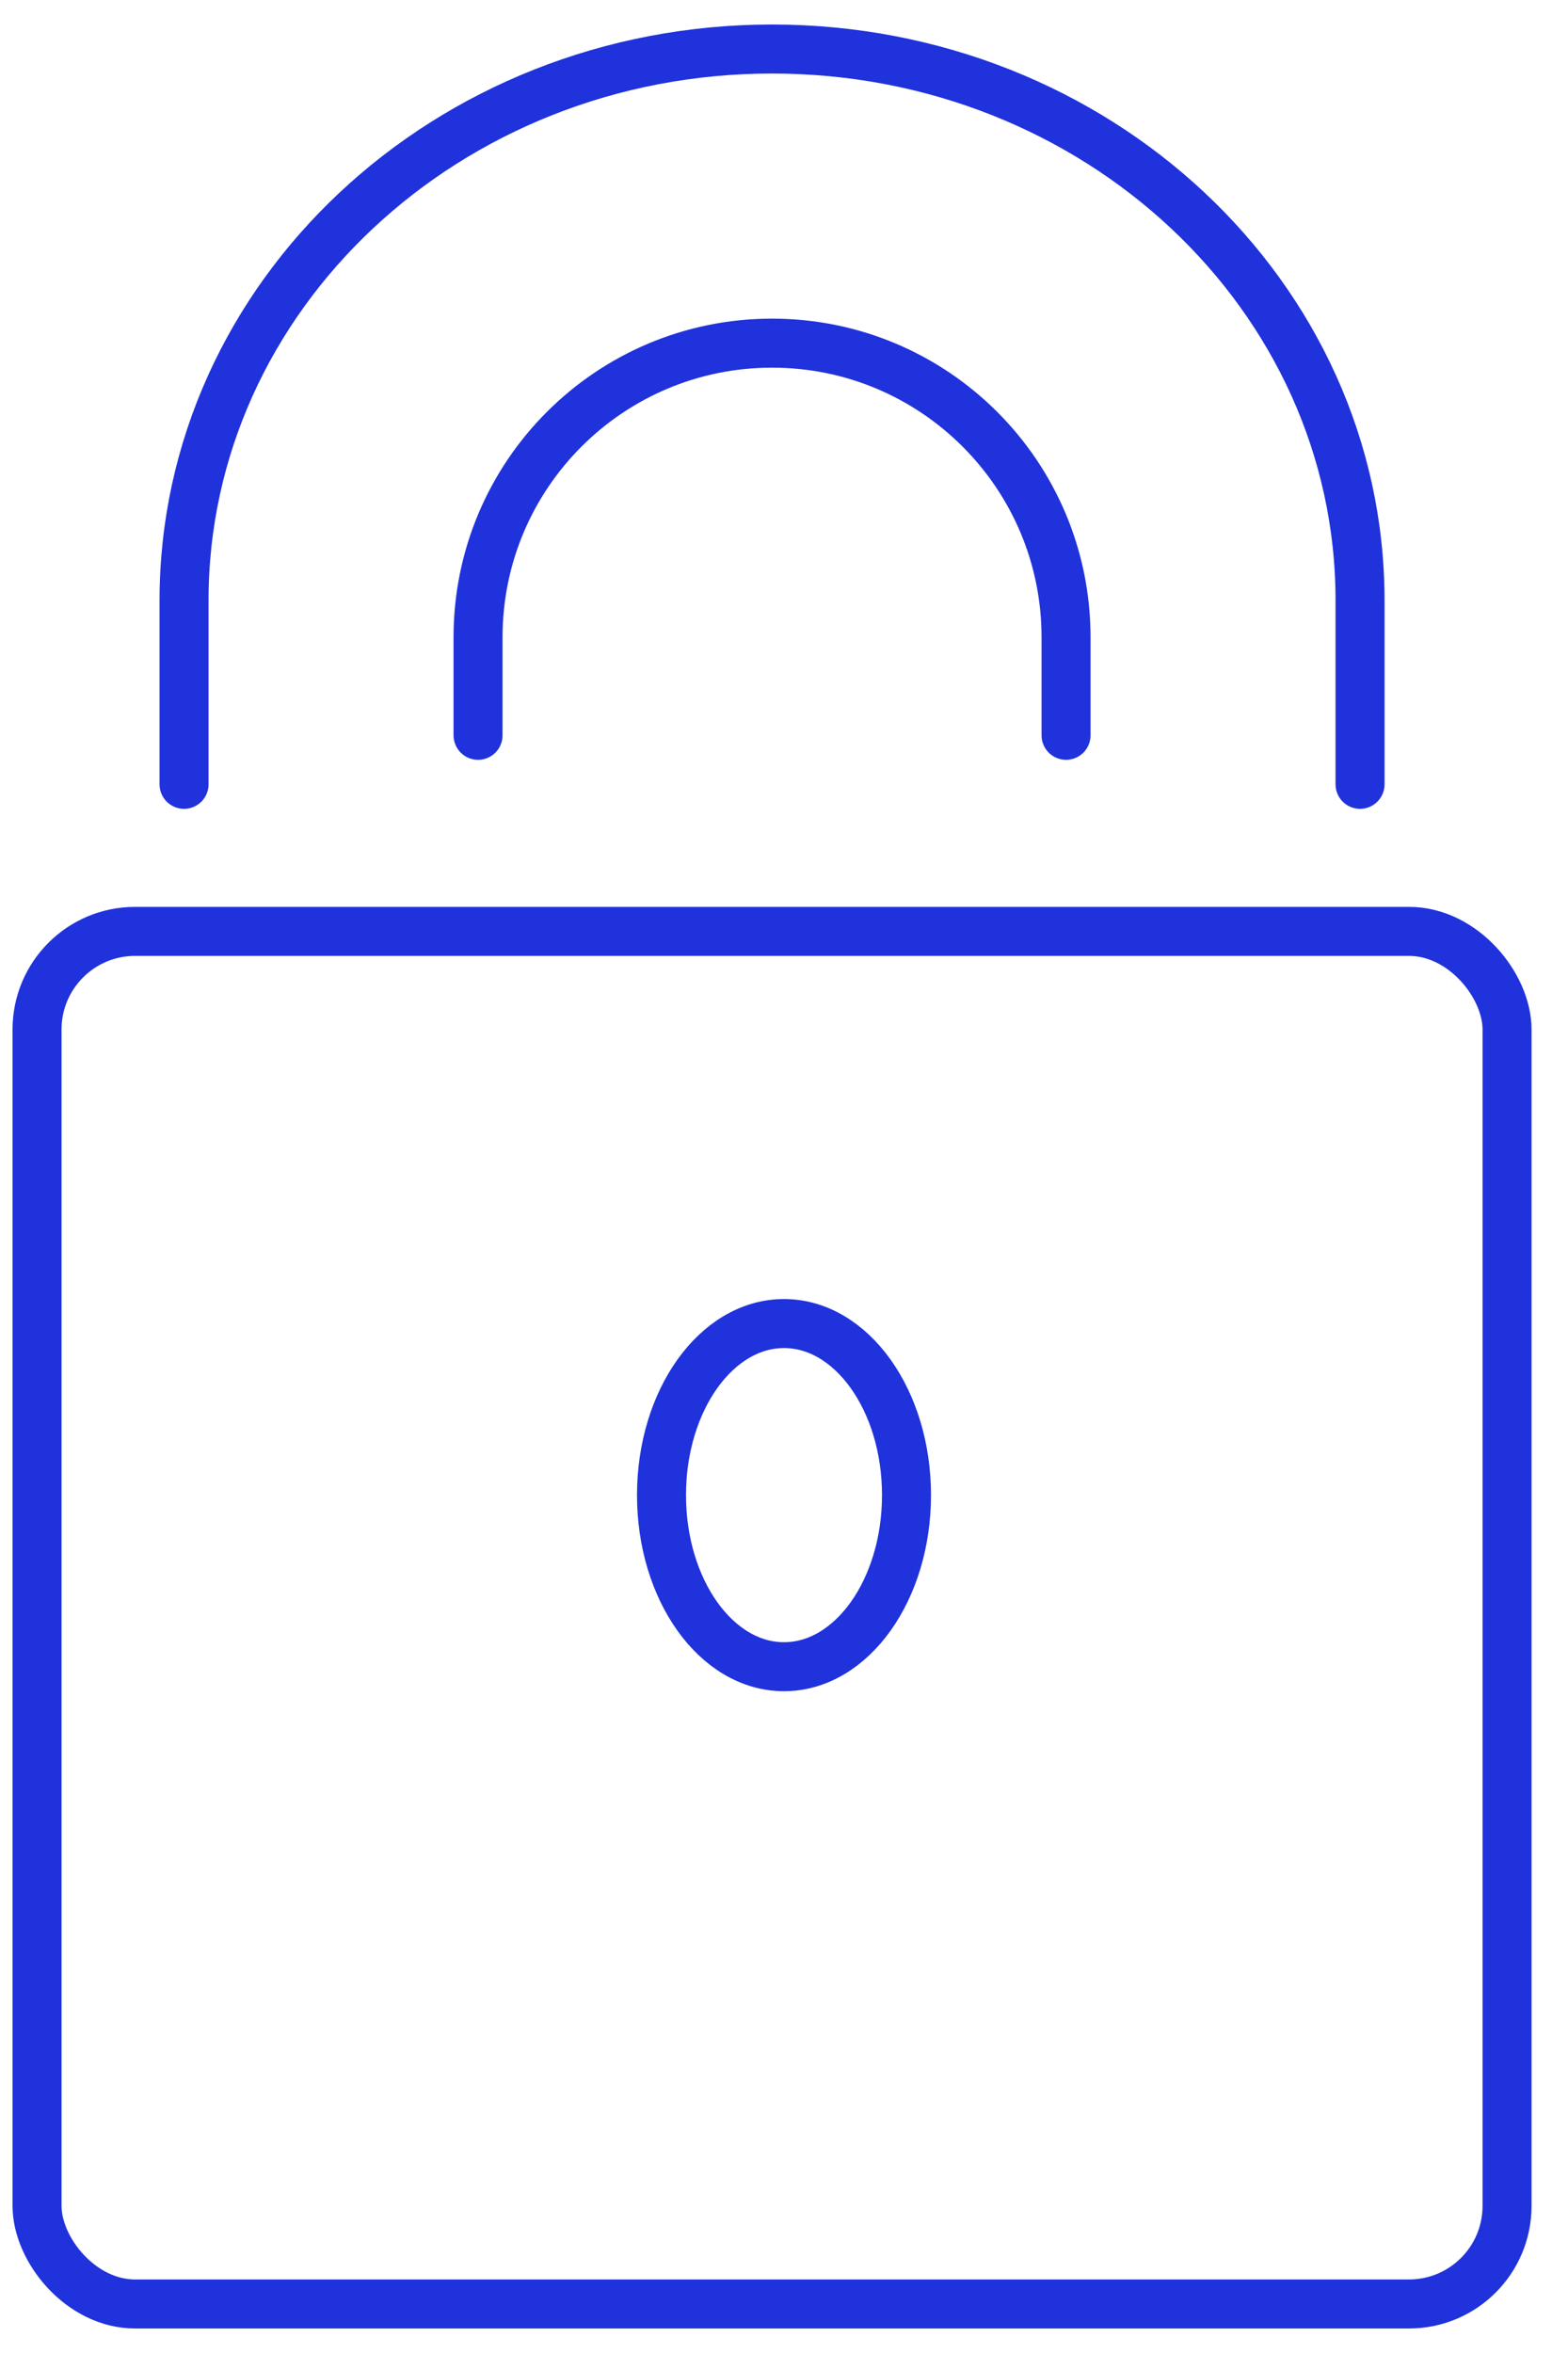 <?xml version="1.0" encoding="UTF-8"?>
<svg width="16px" height="24px" viewBox="0 0 16 24" version="1.1" xmlns="http://www.w3.org/2000/svg" xmlns:xlink="http://www.w3.org/1999/xlink">
    <!-- Generator: Sketch 62 (91390) - https://sketch.com -->
    <title>lock-secure</title>
    <desc>Created with Sketch.</desc>
    <g id="images-icons" stroke="none" stroke-width="1" fill="none" fill-rule="evenodd" stroke-linecap="round" stroke-linejoin="round">
        <g id="Artboard-Copy" transform="translate(-507, -216)" stroke="#2032DC" stroke-width="0.5">
            <g id="lock-secure" transform="translate(507, 216)">
                <g id="Light">
                    <rect id="Rectangle-path" x="0.378" y="9.5" width="15" height="14" rx="1"></rect>
                    <path d="M1.878,8 L1.878,6.125 C1.878,3.018 4.564,0.5 7.878,0.5 C11.192,0.5 13.878,3.018 13.878,6.125 L13.878,8" id="Shape"></path>
                    <path d="M4.878,7.5 L4.878,6.5 C4.878,4.843 6.221,3.5 7.878,3.5 C9.535,3.5 10.878,4.843 10.878,6.5 L10.878,7.5" id="Shape"></path>
                    <ellipse id="Oval" cx="8" cy="15.25" rx="1.25" ry="1.75"></ellipse>
                </g>
            </g>
        </g>
    </g>
</svg>
